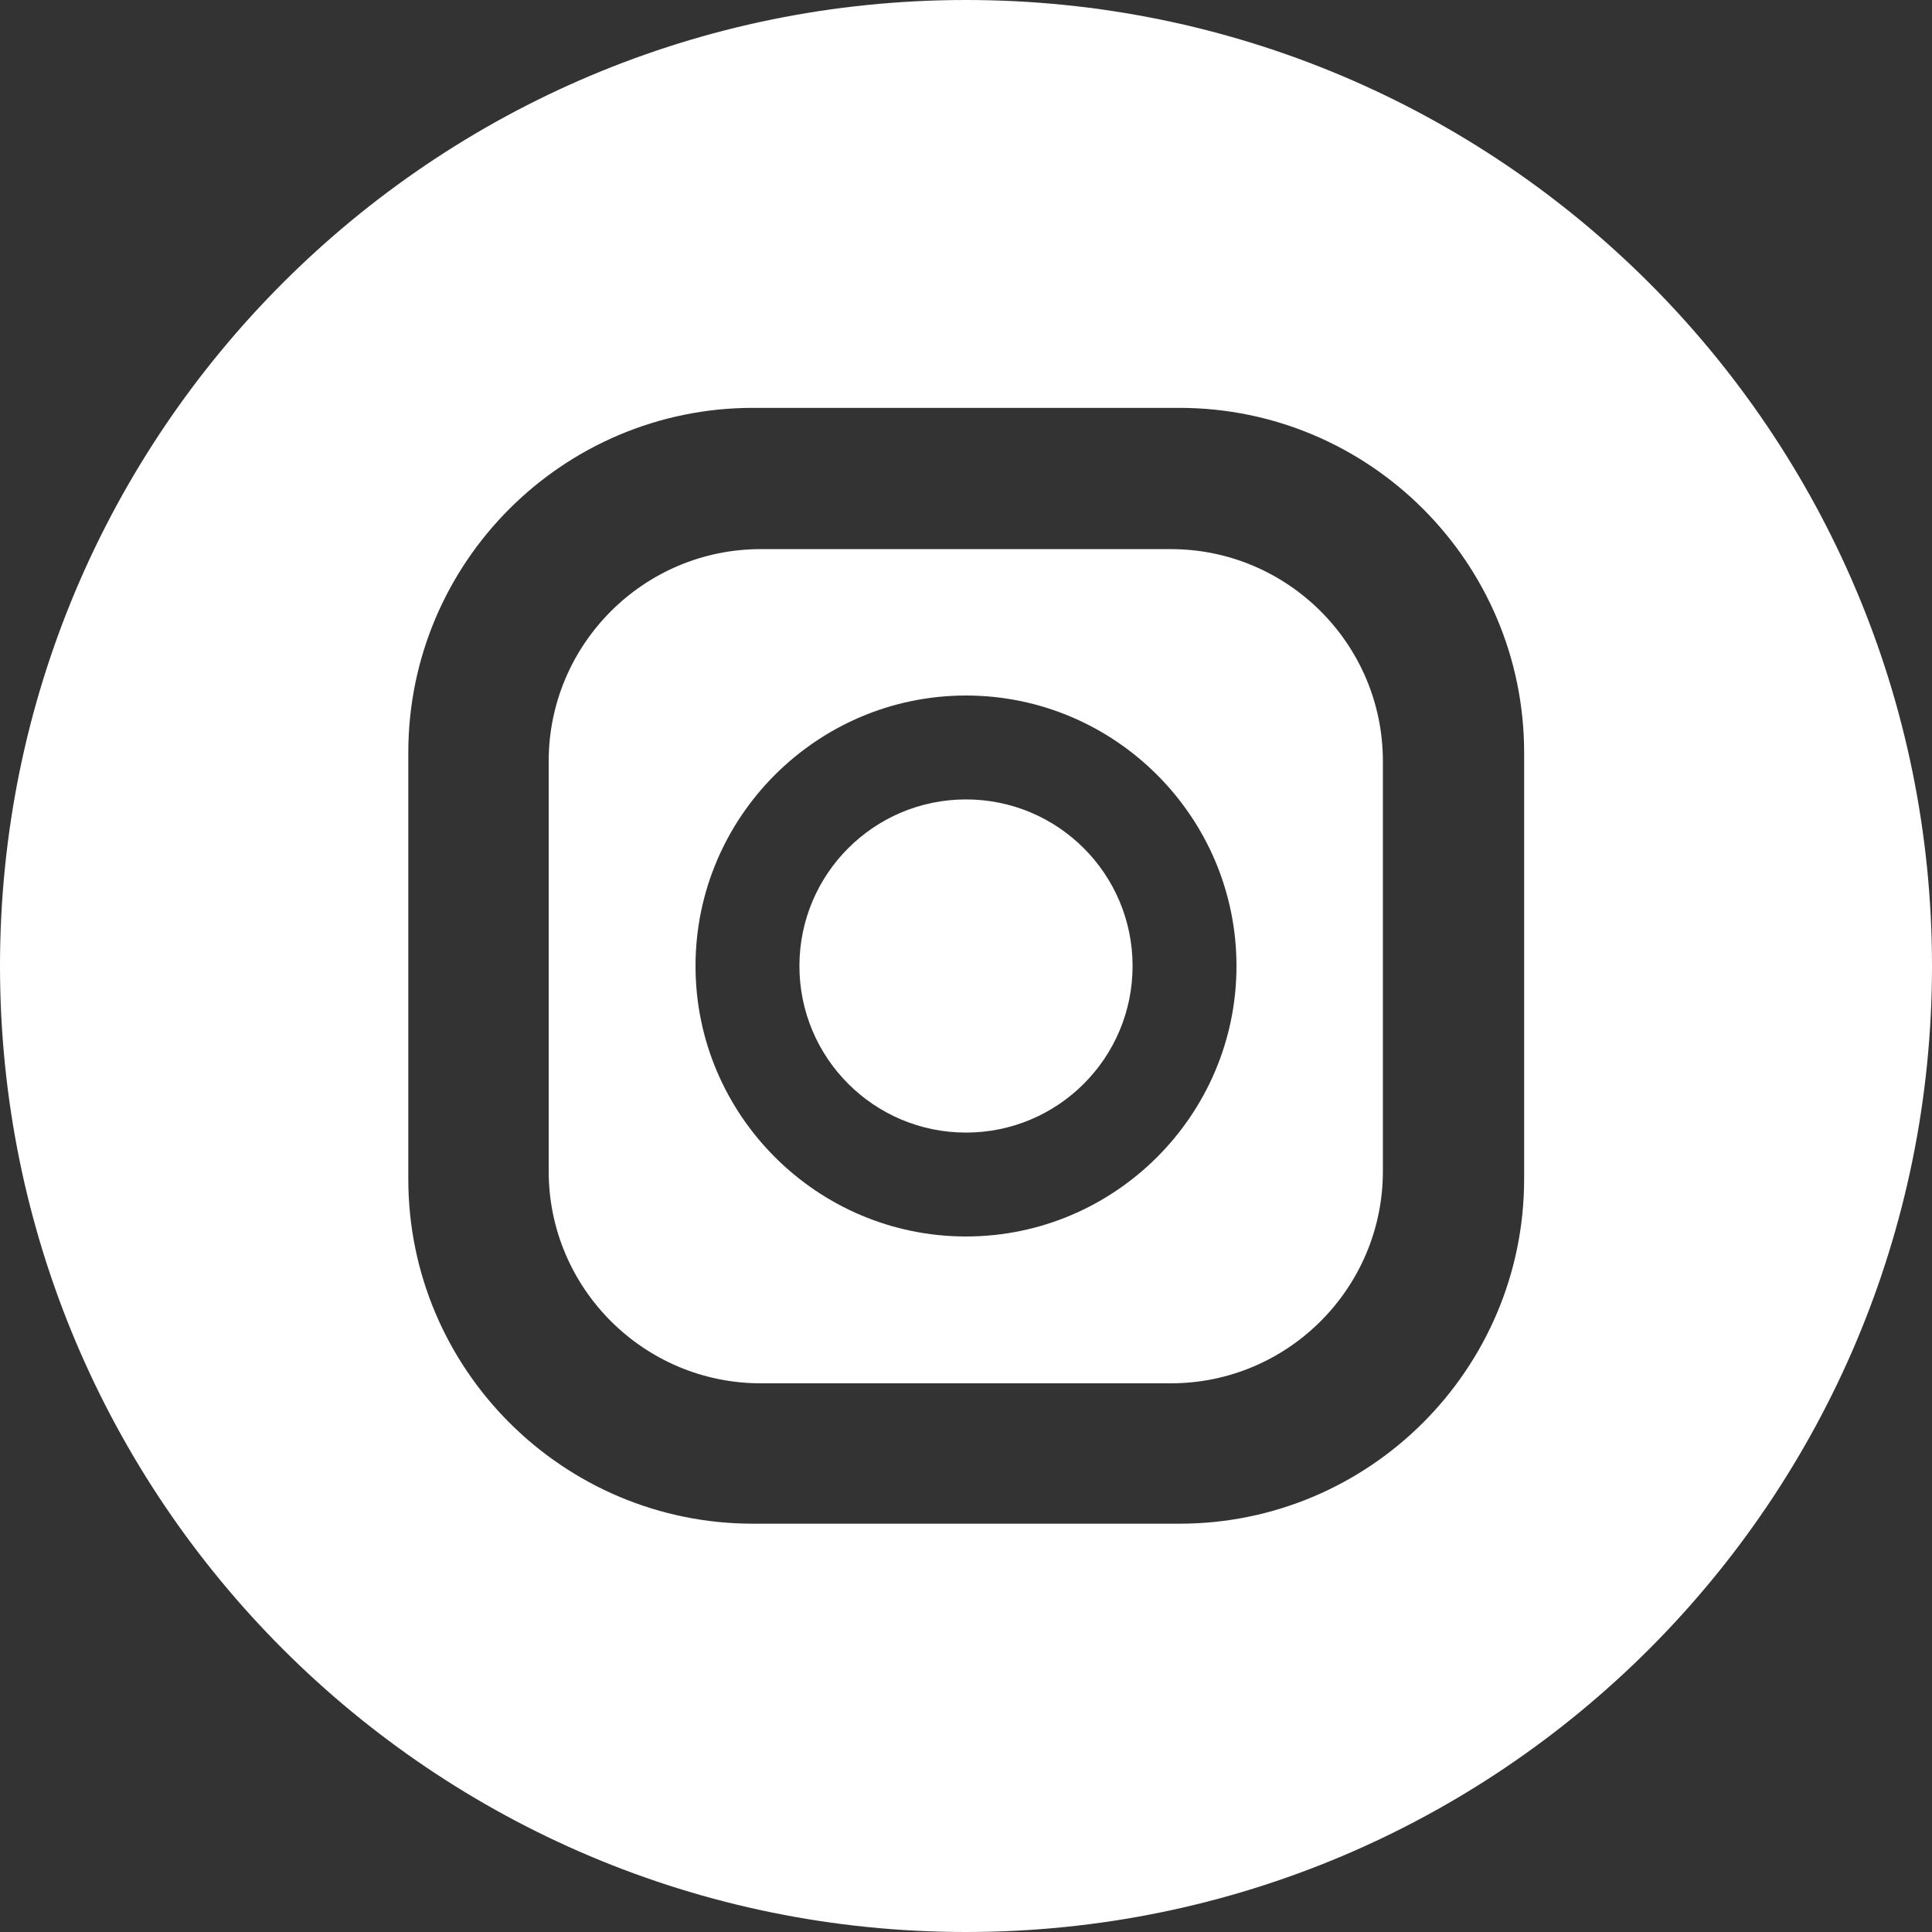 <svg enable-background="new 0 0 450 450" viewBox="0 0 450 450" xmlns="http://www.w3.org/2000/svg"><rect x="0" y="0" width="450" height="450" fill="#333333" stroke="none"/><g fill="#fff"><circle cx="225" cy="225" r="38.8"/><path d="m272.7 127.9h-95.5c-27.3 0-49.4 22.2-49.4 49.4v95.5c0 27.3 22.2 49.4 49.4 49.4h95.5c27.3 0 49.4-22.2 49.4-49.4v-95.5c0-27.3-22.2-49.4-49.4-49.4zm-47.7 160.1c-34.7 0-63-28.3-63-63s28.3-63 63-63 63 28.3 63 63-28.3 63-63 63z"/><path d="m225 0c-124.3 0-225 100.7-225 225s100.7 225 225 225 225-100.7 225-225-100.7-225-225-225zm130 274.6c0 44.3-36 80.3-80.3 80.3h-99.3c-44.3 0-80.3-36-80.3-80.3v-99.3c0-44.3 36-80.3 80.3-80.3h99.3c44.3 0 80.3 36 80.3 80.3z"/></g></svg>